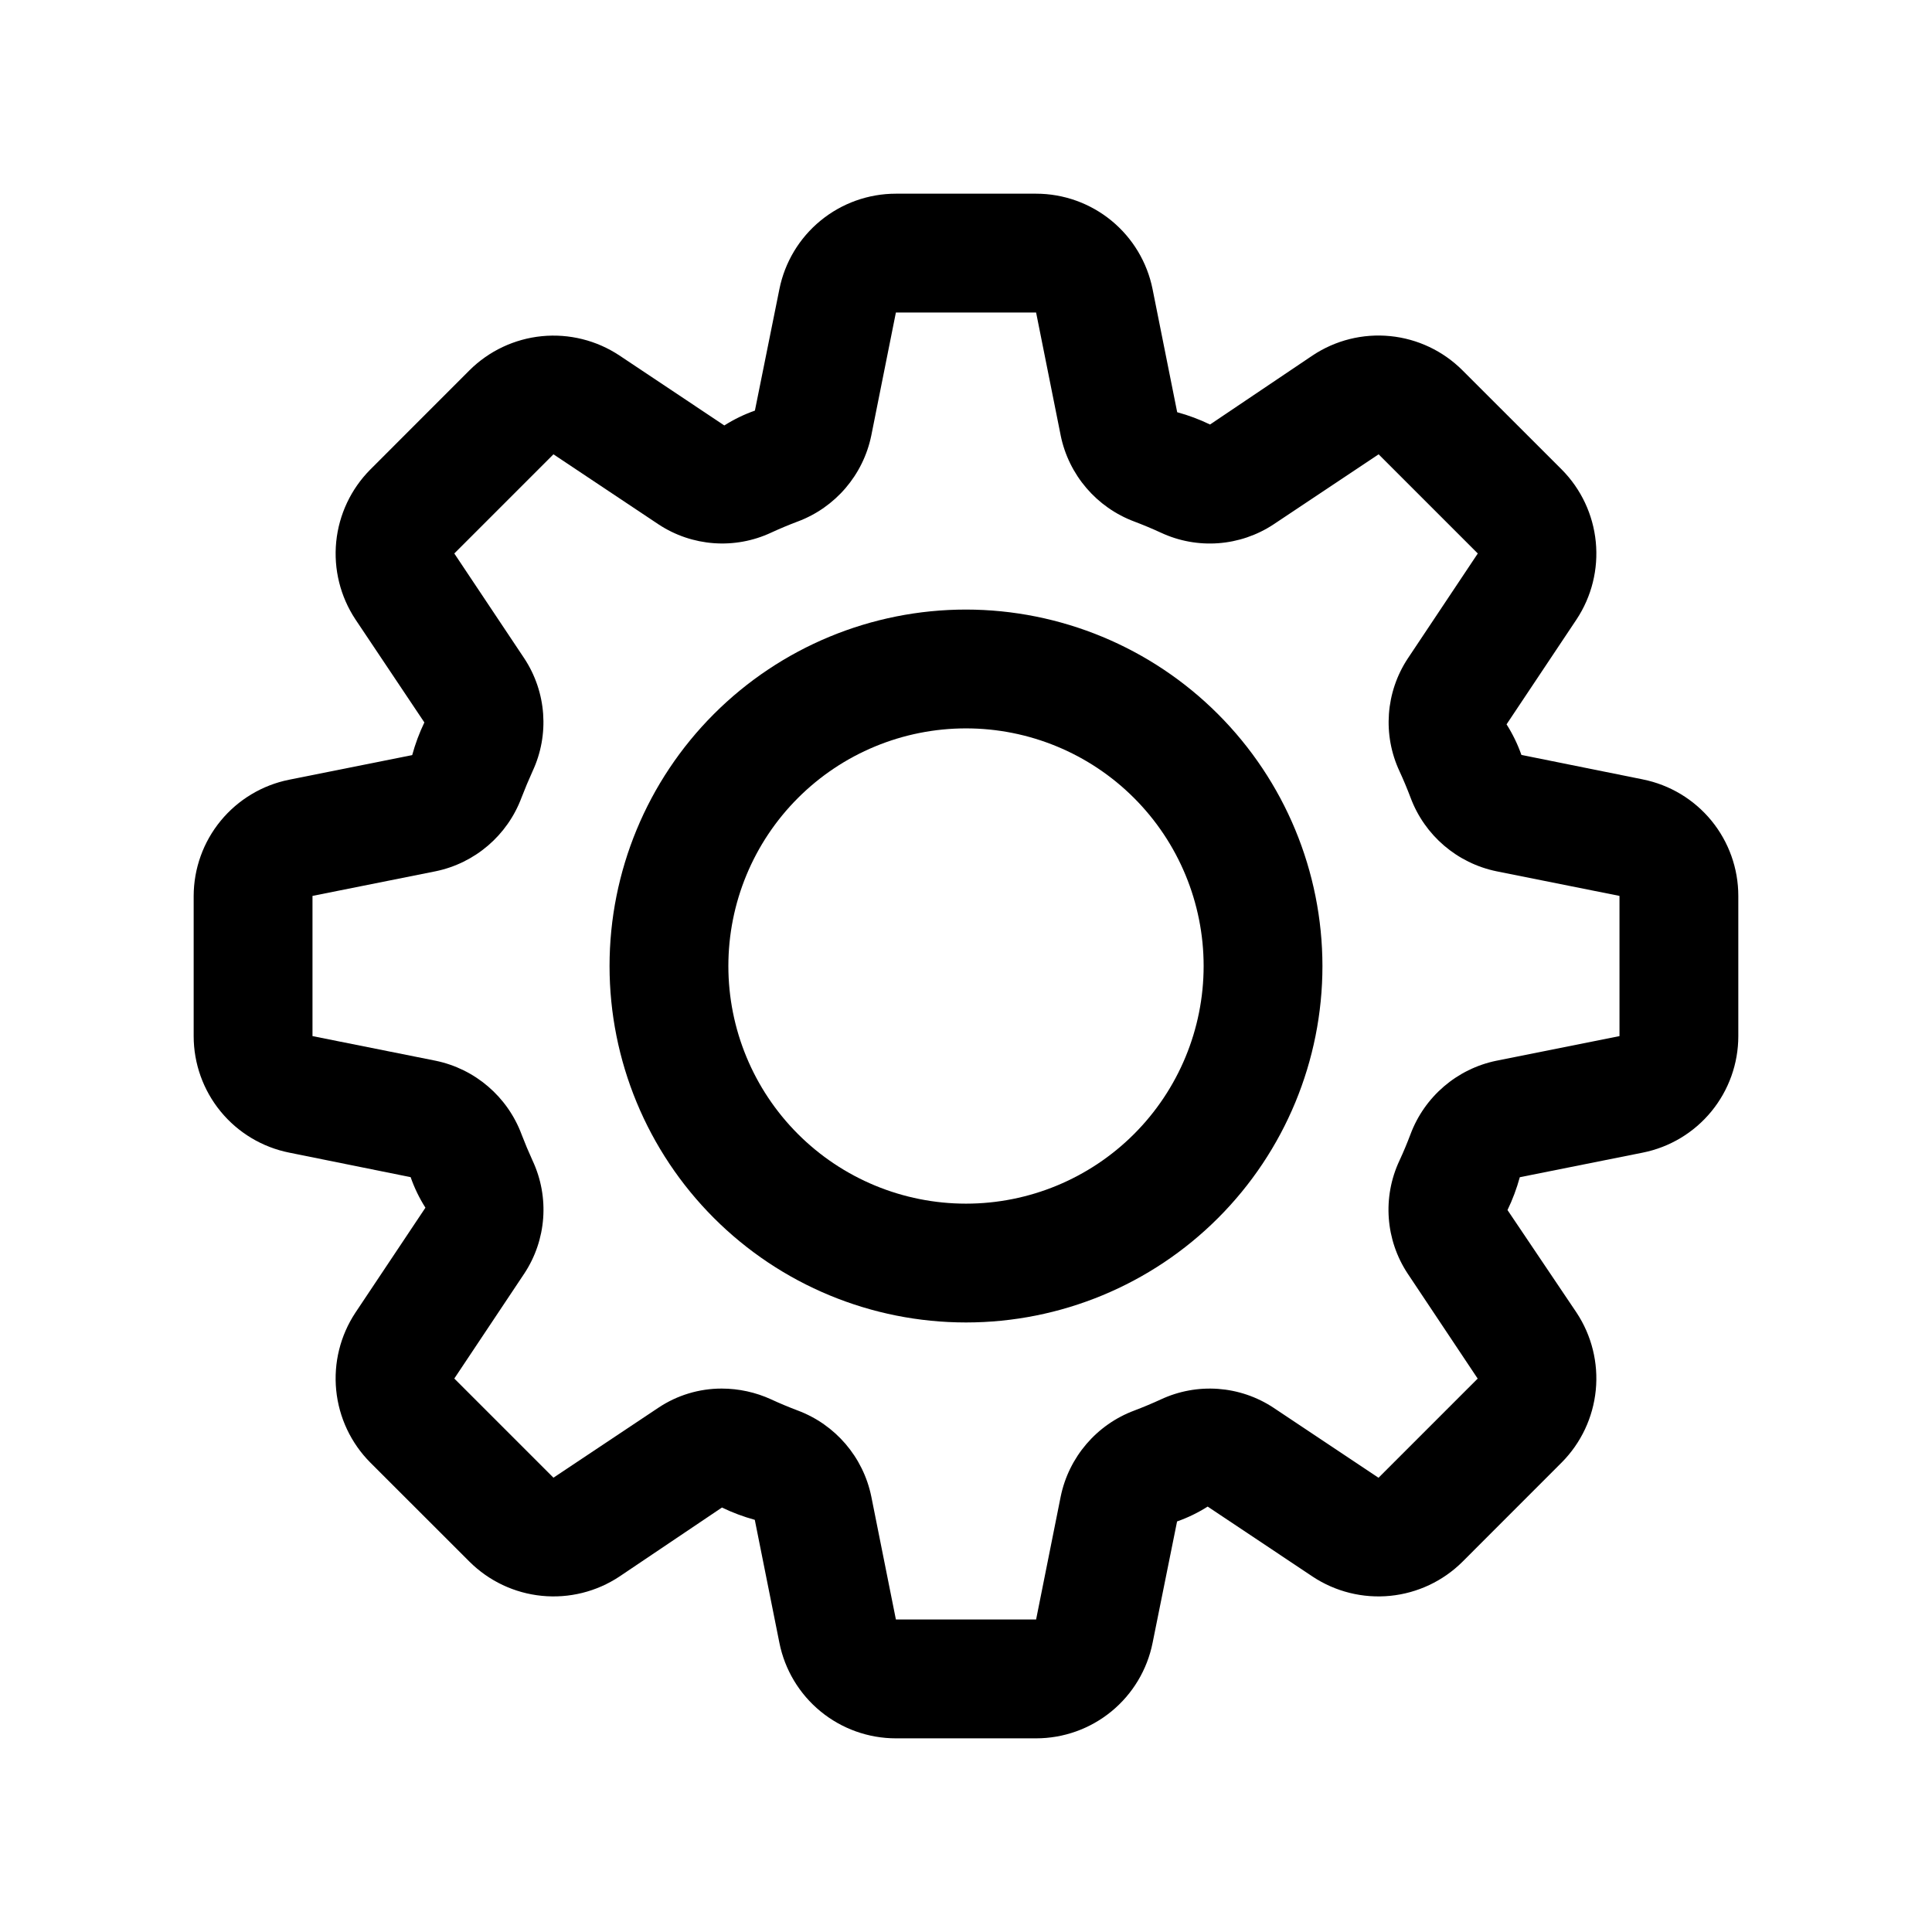 <?xml version="1.0" encoding="UTF-8"?>
<!-- Uploaded to: ICON Repo, www.svgrepo.com, Generator: ICON Repo Mixer Tools -->
<svg fill="#000000" width="800px" height="800px" version="1.1" viewBox="144 144 512 512" xmlns="http://www.w3.org/2000/svg">
 <g>
  <path d="m579.37 350.55-32.18-6.488c-1-2.844-2.32-5.562-3.938-8.105l18.547-27.805c4.016-6.066 5.816-13.332 5.098-20.57-0.715-7.238-3.906-14.008-9.035-19.168l-26.293-26.277c-5.144-5.144-11.914-8.348-19.156-9.066-7.242-0.719-14.508 1.094-20.566 5.129l-27.172 18.297c-2.797-1.352-5.711-2.441-8.707-3.258l-6.519-32.59v-0.004c-1.426-7.137-5.281-13.559-10.91-18.176-5.629-4.617-12.684-7.137-19.961-7.141h-37.156c-7.277 0-14.332 2.523-19.961 7.137-5.629 4.609-9.484 11.031-10.914 18.164l-6.488 32.18v0.004c-2.844 1-5.562 2.32-8.105 3.934l-27.805-18.547c-6.062-4.019-13.332-5.824-20.57-5.109-7.242 0.719-14.012 3.914-19.168 9.047l-26.277 26.293c-5.125 5.156-8.316 11.926-9.035 19.16-0.715 7.238 1.086 14.5 5.098 20.562l18.266 27.301c-1.336 2.781-2.418 5.68-3.227 8.656l-32.59 6.519h-0.004c-7.125 1.426-13.535 5.269-18.152 10.883-4.613 5.609-7.144 12.648-7.164 19.914v37.156c0 7.277 2.523 14.328 7.137 19.957 4.609 5.629 11.031 9.484 18.164 10.914l32.195 6.504h0.004c0.988 2.84 2.305 5.555 3.918 8.094l-18.547 27.801c-4.016 6.066-5.816 13.332-5.098 20.57 0.715 7.238 3.906 14.008 9.035 19.168l26.293 26.277c5.152 5.133 11.922 8.328 19.16 9.043 7.238 0.719 14.5-1.086 20.562-5.106l27.176-18.293-0.004-0.004c2.797 1.352 5.711 2.441 8.707 3.262l6.519 32.59c1.426 7.137 5.281 13.562 10.91 18.176 5.629 4.617 12.684 7.141 19.965 7.141h37.156c7.277 0 14.328-2.519 19.957-7.133 5.629-4.613 9.484-11.035 10.914-18.168l6.488-32.18c2.844-1 5.562-2.32 8.109-3.938l27.805 18.547h-0.004c6.066 4.019 13.332 5.82 20.57 5.106 7.242-0.719 14.012-3.91 19.168-9.043l26.277-26.293c5.129-5.156 8.316-11.922 9.035-19.16 0.719-7.234-1.082-14.496-5.098-20.562l-18.293-27.176-0.004 0.004c1.352-2.797 2.441-5.711 3.262-8.707l32.59-6.519c7.137-1.426 13.562-5.281 18.176-10.91 4.617-5.629 7.141-12.684 7.141-19.961v-37.156c0-7.277-2.519-14.332-7.133-19.961-4.613-5.629-11.035-9.484-18.168-10.914zm-6.188 68.031-32.59 6.519v-0.004c-10.465 2.144-19.086 9.531-22.812 19.539-0.898 2.363-1.875 4.723-2.93 6.977-4.519 9.672-3.688 21.004 2.203 29.91l18.547 27.82-26.277 26.277-27.82-18.547c-8.906-5.891-20.242-6.719-29.914-2.188-2.289 1.051-4.609 2.019-6.957 2.914-10.008 3.727-17.395 12.348-19.539 22.812l-6.516 32.574h-37.156l-6.519-32.59c-2.144-10.465-9.527-19.086-19.539-22.812-2.363-0.898-4.723-1.875-6.992-2.93h0.004c-4.113-1.883-8.578-2.859-13.102-2.867-5.973-0.008-11.812 1.754-16.781 5.07l-27.82 18.547-26.277-26.277 18.547-27.82c5.887-8.906 6.723-20.234 2.203-29.914-1.051-2.297-2.027-4.625-2.93-6.977l0.004 0.004c-3.738-10-12.355-17.379-22.816-19.523l-32.59-6.516v-37.156l32.59-6.519c10.457-2.144 19.07-9.52 22.801-19.523 0.914-2.371 1.891-4.703 2.93-6.992l-0.004 0.004c4.519-9.676 3.691-21-2.188-29.914l-18.547-27.805 26.277-26.277 27.82 18.547c8.91 5.891 20.242 6.719 29.914 2.188 2.277-1.051 4.598-2.019 6.957-2.914v0.004c10.012-3.731 17.395-12.352 19.539-22.816l6.519-32.59h37.156l6.519 32.59h-0.004c2.144 10.465 9.531 19.086 19.539 22.816 2.363 0.898 4.723 1.875 6.992 2.93v-0.004c9.672 4.527 21.004 3.691 29.91-2.203l27.82-18.547 26.277 26.277-18.547 27.82c-5.887 8.91-6.715 20.242-2.188 29.914 1.051 2.277 2.019 4.598 2.914 6.957 3.727 10.012 12.348 17.395 22.812 19.539l32.559 6.519z"/>
  <path d="m400 305.54c-25.055 0-49.082 9.953-66.797 27.668s-27.668 41.742-27.668 66.797c0 25.051 9.953 49.078 27.668 66.793 17.715 17.719 41.742 27.668 66.797 27.668 25.051 0 49.078-9.949 66.793-27.668 17.719-17.715 27.668-41.742 27.668-66.793-0.023-25.047-9.984-49.059-27.695-66.77-17.707-17.711-41.723-27.672-66.766-27.695zm0 157.44c-16.703 0-32.723-6.637-44.531-18.445-11.812-11.812-18.445-27.832-18.445-44.531 0-16.703 6.633-32.723 18.445-44.531 11.809-11.812 27.828-18.445 44.531-18.445 16.699 0 32.719 6.633 44.531 18.445 11.809 11.809 18.445 27.828 18.445 44.531 0 16.699-6.637 32.719-18.445 44.531-11.812 11.809-27.832 18.445-44.531 18.445z"/>
 </g>
</svg>